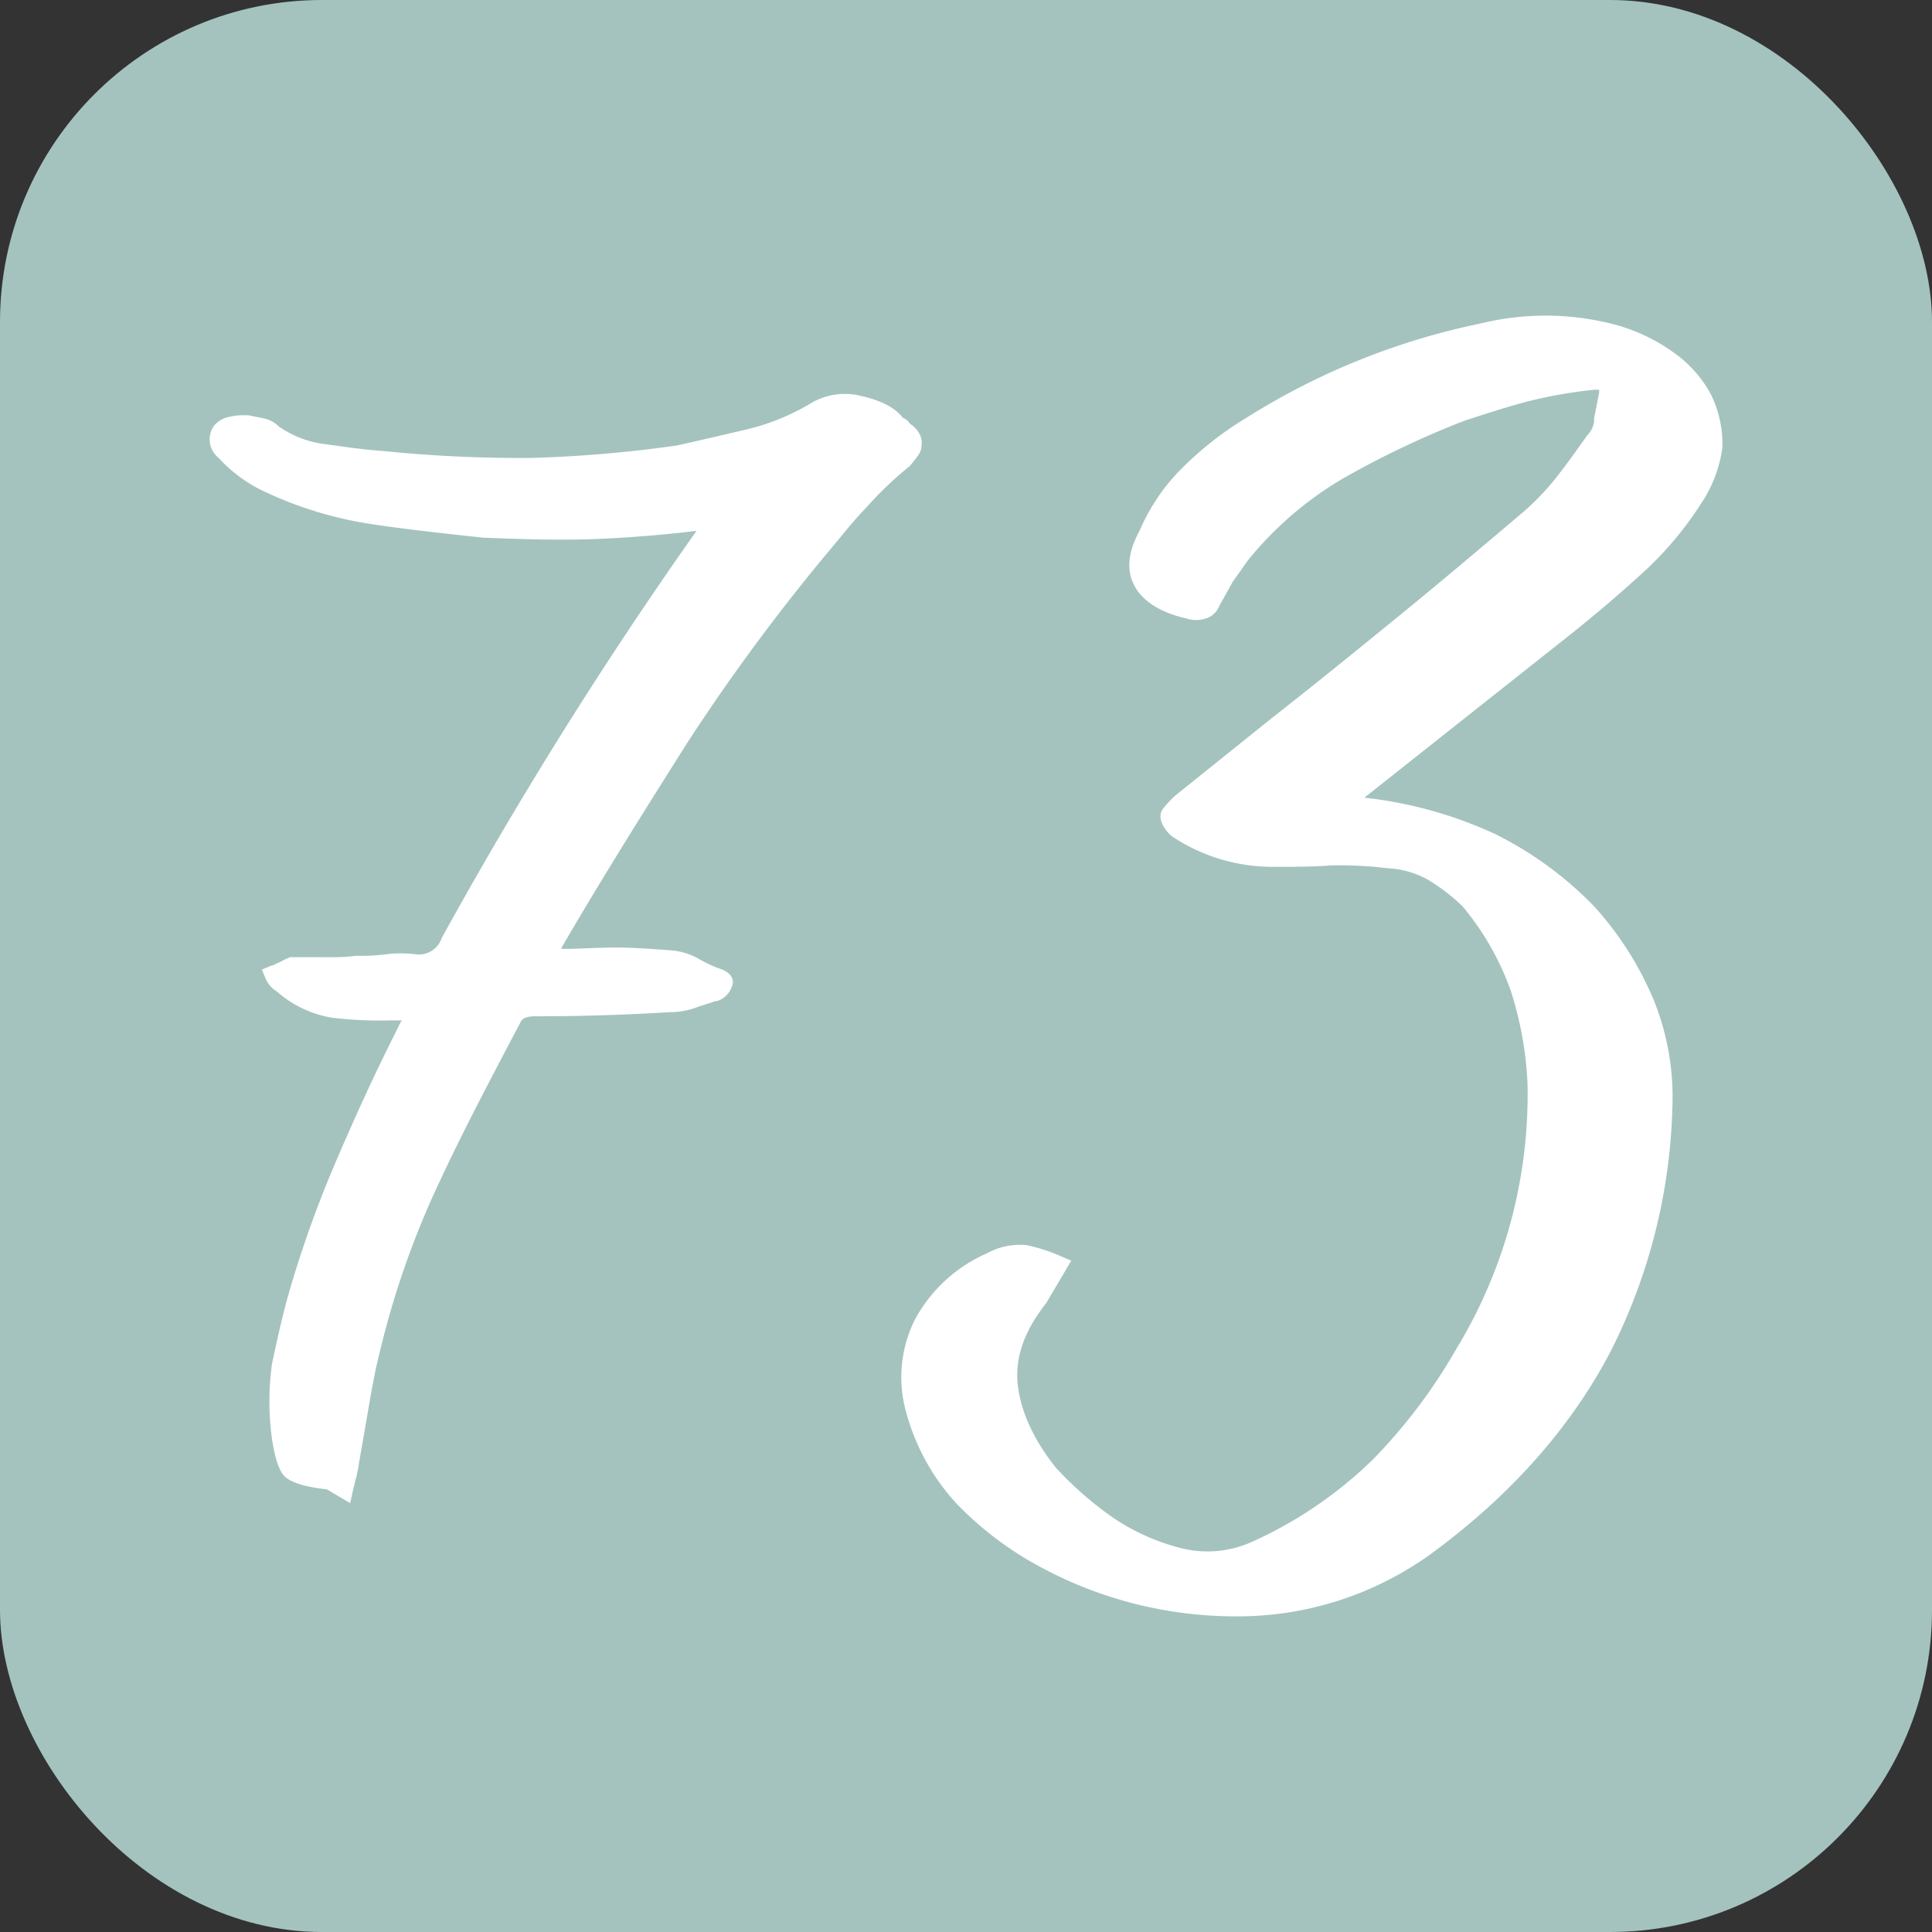 <svg xmlns="http://www.w3.org/2000/svg" width="300" height="300" viewBox="0 0 300 300">
  <rect x="0" y="0" width="300" height="300" fill="#333333" stroke="none"/>
  <g id="favicon_avenue73" transform="translate(-3331 9672)">
    <rect id="Rectangle_284" data-name="Rectangle 284" width="300" height="300" rx="50" transform="translate(3331 -9672)" fill="#a4c3be"/>
    <g id="Groupe_2210" data-name="Groupe 2210" transform="translate(3363.552 -9622.986)">
      <path id="Tracé_237" data-name="Tracé 237" d="M367.368,18.048c1.034-1.281,1.81-2.136,1.81-2.99.259-1.281-.259-2.563-1.81-3.63a1.881,1.881,0,0,0-1.034-.854c-1.293-1.708-3.62-2.776-6.465-3.417a10.328,10.328,0,0,0-7.757,1.068,34.9,34.9,0,0,1-9.826,4.057c-3.62.854-7.24,1.708-11.119,2.563a199.811,199.811,0,0,1-22.5,1.922A210.439,210.439,0,0,1,285.656,15.7c-3.1-.214-5.947-.641-9.05-1.068a15.785,15.785,0,0,1-7.24-2.776,4.626,4.626,0,0,0-2.586-1.281l-2.069-.427h-.517a8.6,8.6,0,0,0-2.327.214,4.017,4.017,0,0,0-2.586,1.495,3.668,3.668,0,0,0,.776,4.912,22.608,22.608,0,0,0,6.464,4.912,60.052,60.052,0,0,0,17.067,5.339c5.689.854,11.636,1.495,17.583,2.136,5.689.214,11.636.427,17.325.214,5.171-.214,10.6-.641,15.773-1.281A668.9,668.9,0,0,0,294.706,91.3a3.739,3.739,0,0,1-3.879,2.563,18.919,18.919,0,0,0-4.913,0,30.311,30.311,0,0,1-4.4.214,33.961,33.961,0,0,1-4.654.214h-5.689l-.517.214c-.517.214-.776.427-1.293.641s-.776.427-1.034.427l-1.551.641.517,1.281a4.45,4.45,0,0,0,1.81,2.135,17.185,17.185,0,0,0,8.533,4.057,60.617,60.617,0,0,0,8.792.427H288.5a9.561,9.561,0,0,0-.776,1.495c-3.361,6.62-6.465,13.454-9.309,20.074a174.225,174.225,0,0,0-7.5,20.928c-1.034,3.63-1.81,7.261-2.586,10.891a43.043,43.043,0,0,0,0,11.532c.517,3.2,1.034,4.912,2.069,5.979,1.034.854,2.844,1.495,6.465,1.922l3.62,2.135.517-2.349c.259-.854.259-1.281.517-1.922,0-.427.259-1.068.259-1.495l1.551-8.969c.517-2.99,1.034-5.979,1.81-8.969a135.428,135.428,0,0,1,9.051-25.84c3.879-8.328,8.275-16.657,12.67-24.985.259-.641.776-1.068,2.327-1.068q10.473,0,20.945-.641a12.3,12.3,0,0,0,3.879-.641c1.034-.427,2.069-.641,3.1-1.068h.259a3.433,3.433,0,0,0,2.327-2.136c.259-.427.776-2.135-2.069-2.99a20.6,20.6,0,0,1-3.1-1.495,10.3,10.3,0,0,0-4.4-1.281c-2.844-.214-5.689-.427-8.533-.427-2.586,0-5.43.214-8.016.214h-.259V92.79c6.206-10.678,12.929-21.355,19.394-31.606a311.268,311.268,0,0,1,22.238-30.111c1.81-2.136,3.62-4.485,5.689-6.62a56.274,56.274,0,0,1,6.723-6.407Z" transform="translate(-258.66 5.323)" fill="#fff"/>
      <path id="Tracé_238" data-name="Tracé 238" d="M425.87,14.314a18.963,18.963,0,0,0-5.947-6.575,28.249,28.249,0,0,0-8.792-4.164,42.363,42.363,0,0,0-20.945-.219,109.7,109.7,0,0,0-36.46,14.685,52.208,52.208,0,0,0-9.826,7.671,30.694,30.694,0,0,0-6.723,9.863q-2.715,4.931-.776,8.548c1.293,2.411,4.137,4.164,8.016,5.041a4.931,4.931,0,0,0,3.1,0,3.341,3.341,0,0,0,2.069-1.973l2.069-3.726,2.327-3.288a54.442,54.442,0,0,1,14.74-12.712A140.438,140.438,0,0,1,387.6,18.479c3.362-1.1,6.723-2.192,10.085-3.068a73.429,73.429,0,0,1,10.085-1.753h.776V14.1l-.776,3.945a3.468,3.468,0,0,1-1.034,2.63c-1.551,2.192-3.1,4.384-4.654,6.356a38.785,38.785,0,0,1-5.172,5.479c-6.464,5.479-12.929,10.959-19.394,16.219-6.723,5.479-13.188,10.74-19.911,16L342.865,76.56a16.11,16.11,0,0,0-2.069,2.192c-.517.658-.776,2.192,1.293,4.164a28.126,28.126,0,0,0,15.774,4.822c3.1,0,6.206,0,9.051-.219a60.827,60.827,0,0,1,8.792.438,14.256,14.256,0,0,1,6.206,1.753,29.958,29.958,0,0,1,5.43,4.164,42.994,42.994,0,0,1,7.5,13.151,55.138,55.138,0,0,1,2.586,14.466A76.118,76.118,0,0,1,386.307,162.7a84.274,84.274,0,0,1-12.929,17.1A65.247,65.247,0,0,1,354.76,192.5a16.835,16.835,0,0,1-10.861,1.1,33.349,33.349,0,0,1-10.86-4.822,54.467,54.467,0,0,1-8.792-7.671c-3.362-4.164-5.43-8.548-5.948-12.712s.776-8.329,4.4-12.931l3.879-6.575-1.551-.658a26.09,26.09,0,0,0-5.43-1.753,10.658,10.658,0,0,0-6.206,1.315,23.261,23.261,0,0,0-11.119,10.3,19.974,19.974,0,0,0-1.293,14.466,34.022,34.022,0,0,0,7.758,14.027,52.39,52.39,0,0,0,13.446,10.082,63.7,63.7,0,0,0,29.737,7.452h1.034a51.193,51.193,0,0,0,30-10.082c12.412-9.205,21.462-19.726,27.41-31.123A88.936,88.936,0,0,0,419.923,125a40.239,40.239,0,0,0-2.844-16.438,50.8,50.8,0,0,0-9.309-14.685A56.318,56.318,0,0,0,392.513,82.7,65.067,65.067,0,0,0,372.085,77l31.547-24.986c3.879-3.068,7.5-6.137,11.119-9.425a53.483,53.483,0,0,0,9.568-11.178,20.52,20.52,0,0,0,3.361-8.767A17.505,17.505,0,0,0,425.87,14.314Z" transform="translate(-192.784 -2.15)" fill="#fff"/>
    </g>
  </g>
</svg>
